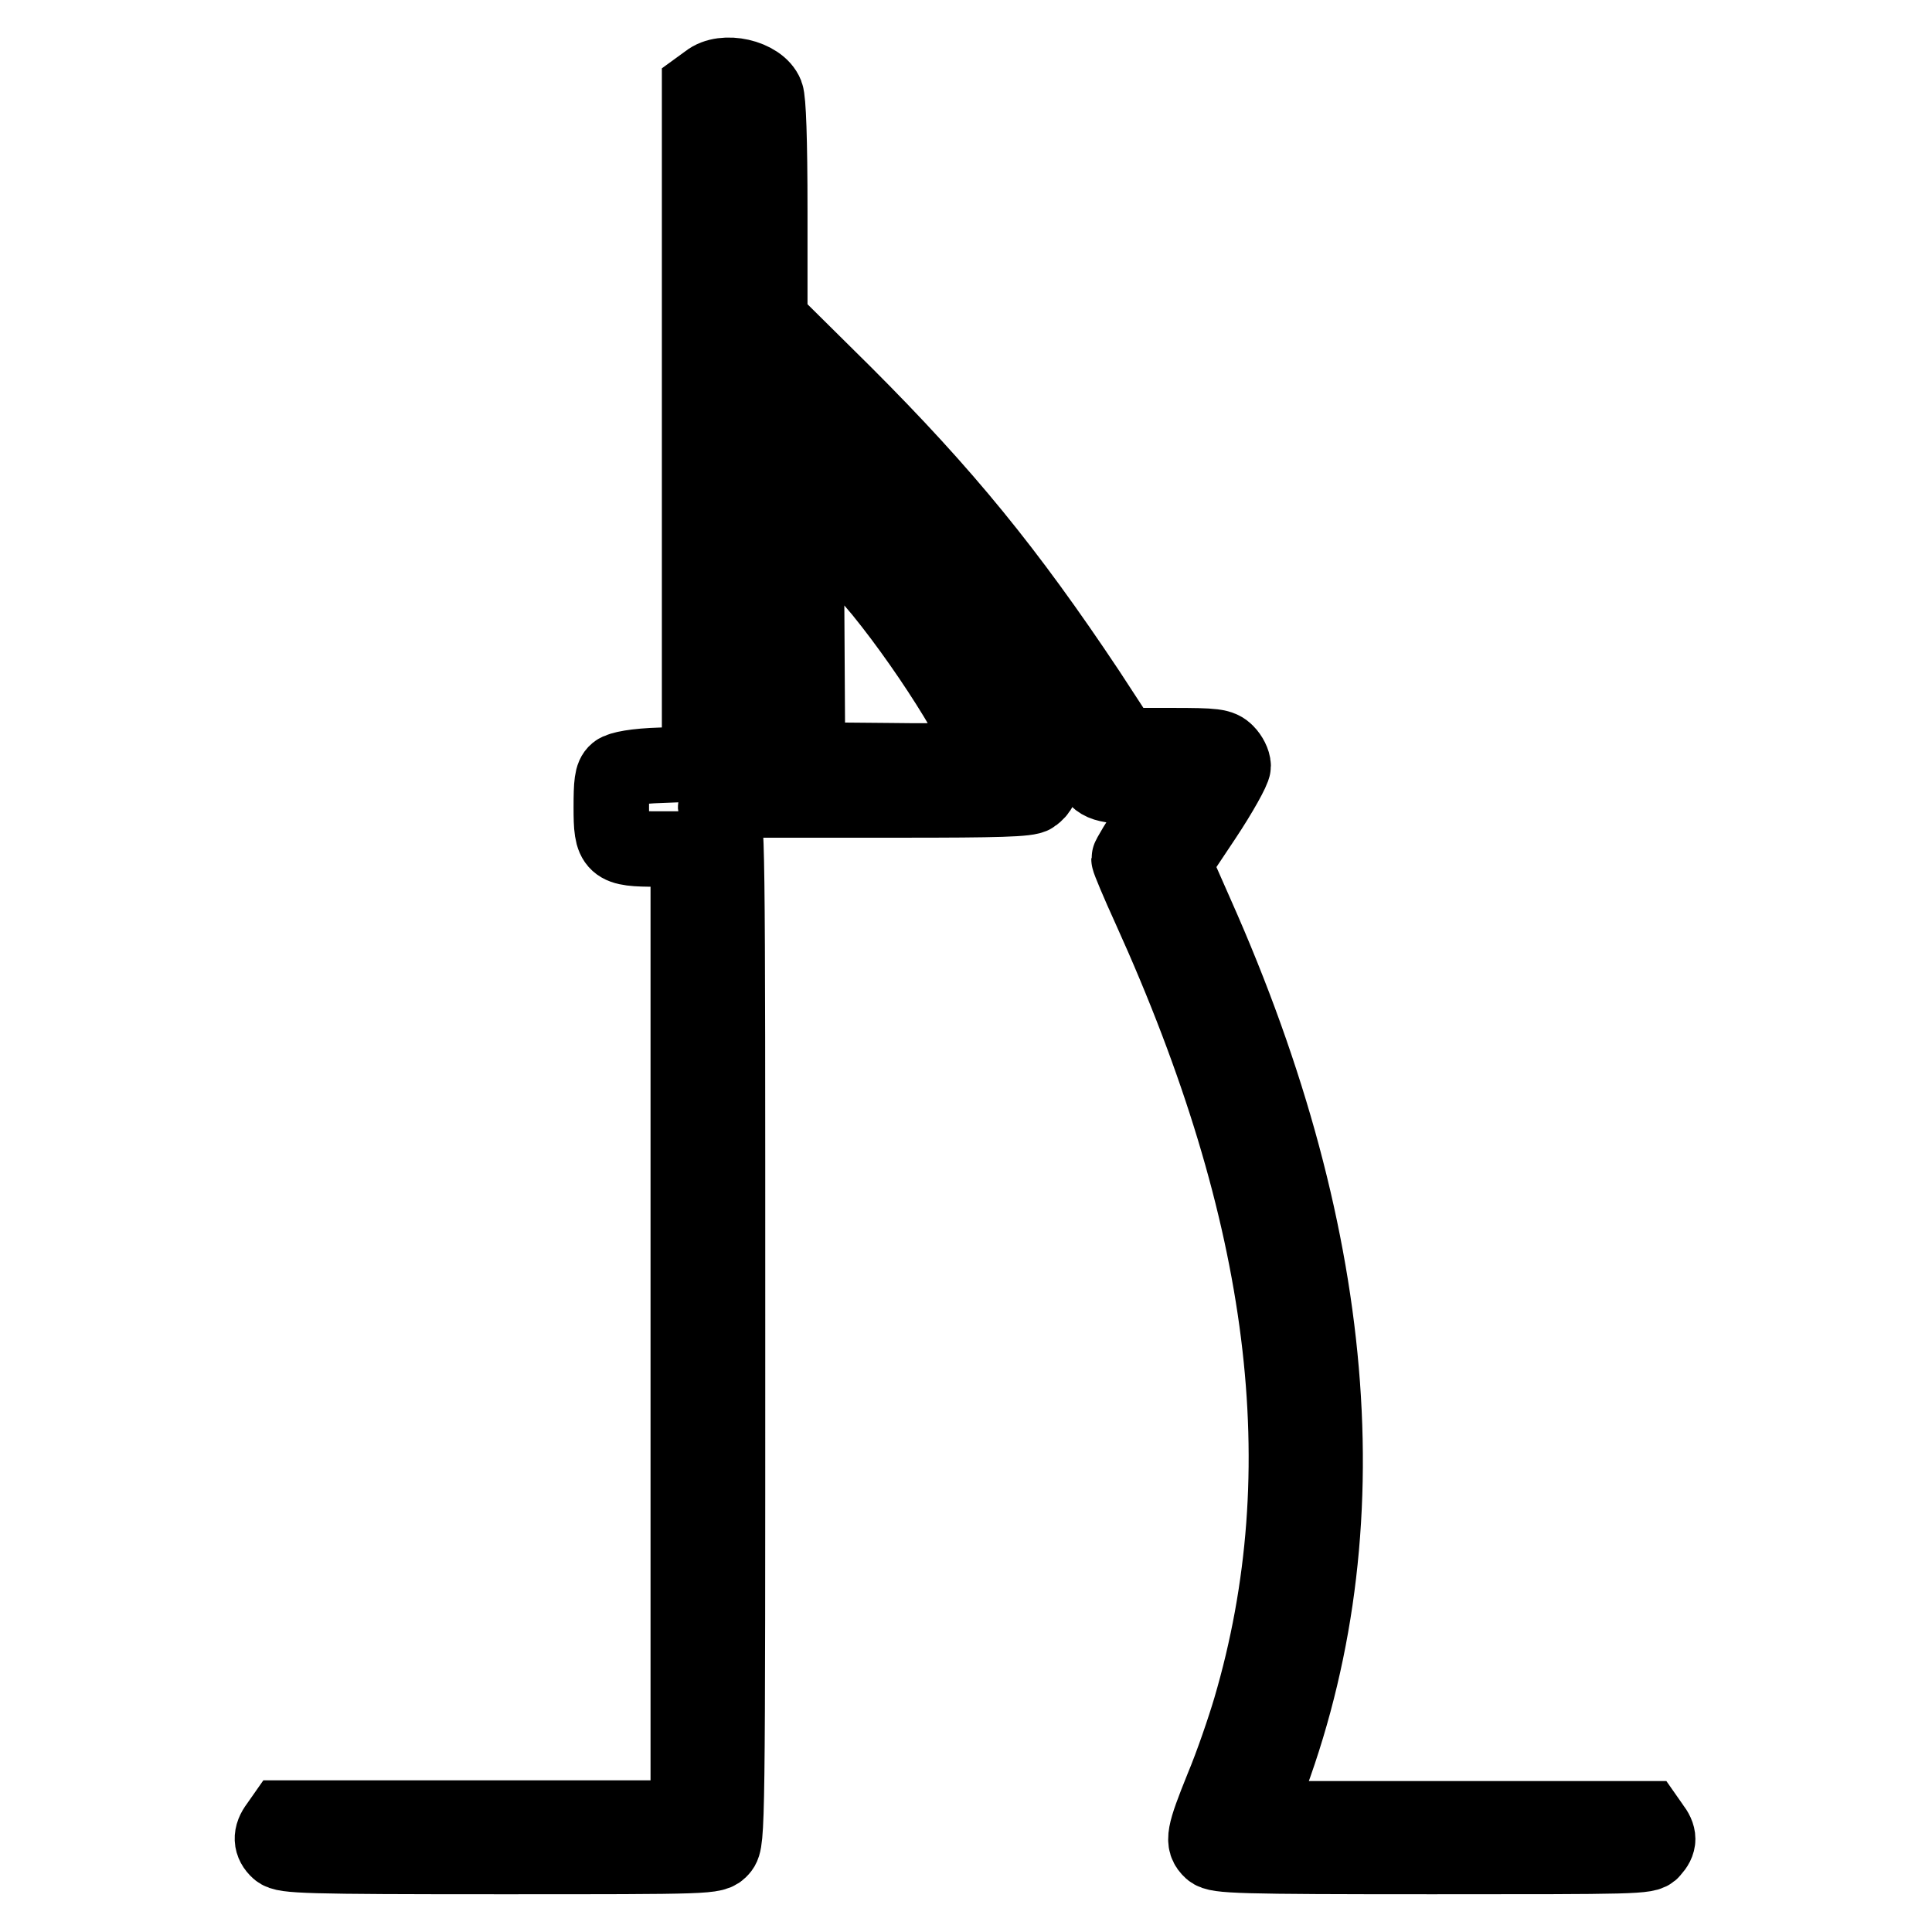 <?xml version="1.0" encoding="utf-8"?>
<!-- Svg Vector Icons : http://www.onlinewebfonts.com/icon -->
<!DOCTYPE svg PUBLIC "-//W3C//DTD SVG 1.1//EN" "http://www.w3.org/Graphics/SVG/1.1/DTD/svg11.dtd">
<svg version="1.1" xmlns="http://www.w3.org/2000/svg" xmlns:xlink="http://www.w3.org/1999/xlink" x="0px" y="0px" viewBox="0 0 256 256" enable-background="new 0 0 256 256" xml:space="preserve">
<g><g><g><path stroke-width="10" fill-opacity="0" stroke="#000000"  d="M93.8,10.8l-1.1,0.8l0,44.8l0,44.8l-5.1,0.2c-3.4,0.1-5.4,0.5-5.9,0.9c-0.6,0.5-0.7,1.5-0.7,4.7c0,5.2,0.3,5.5,6.1,5.5h4.1v64.2v64.2H64.3H37.5l-0.7,1c-1,1.3-0.9,2.4,0.1,3.3c0.8,0.7,3.5,0.8,29.3,0.8c28.3,0,28.4,0,29.3-1c0.9-1,0.9-2.8,0.9-68.9c0-66.6,0-67.9-0.9-68.5c-0.9-0.6-0.9-0.6,0-0.6c0.5,0,1.2-0.4,1.7-0.8c0.7-0.8,0.8-3.6,0.8-30.3V46.4l2.4,2c4.3,3.6,16.1,15.7,20.9,21.4c7.9,9.6,17.9,23.4,23.2,32.2c1.2,2,1.7,2.1,7.1,2.3l4,0.1l-3,4.5c-1.7,2.5-3,4.7-3,4.9c0,0.2,1.2,3.1,2.8,6.6c18.3,40.4,22.6,74.4,13.3,106c-0.8,2.7-2.4,7.4-3.7,10.5c-2.5,6.2-2.7,7.2-1.5,8.3c0.8,0.7,3.5,0.8,29.3,0.8c26.9,0,28.5,0,29.1-0.8c1-1.1,1-1.9,0-3.2l-0.7-1h-26h-26.1l1-2.4c13.7-34.1,10.8-73.8-8.6-117.4l-3-6.8l4-6c2.2-3.3,3.9-6.4,3.9-6.9c0-0.5-0.4-1.3-0.9-1.8c-0.8-0.8-1.5-0.9-7.3-0.9h-6.4l-4.7-7.2c-10.6-15.9-18.9-26.1-32.2-39.4l-9.9-9.8V28c0-9.7-0.2-14.7-0.5-15.5C100.6,10.2,95.9,9.1,93.8,10.8z"/><path stroke-width="10" fill-opacity="0" stroke="#000000"  d="M102.1,58.9c-0.9,0.9-0.9,1.5-0.9,23c0,19.2,0.1,22.2,0.7,23.1l0.7,1h16.8c12.7,0,16.9-0.1,17.5-0.6c1.7-1.3,1.4-2.4-1.8-8.8c-6.2-12.1-13.3-21.8-23.6-32.3C104.8,57.7,103.9,57.1,102.1,58.9z M116.8,78.3c7,8.6,14.8,21.4,13.5,22.2c-0.3,0.2-5.7,0.4-12,0.3l-11.3-0.1l-0.1-16.9L106.8,67l3,3.2C111.5,72,114.6,75.7,116.8,78.3z"/></g></g></g>
</svg>